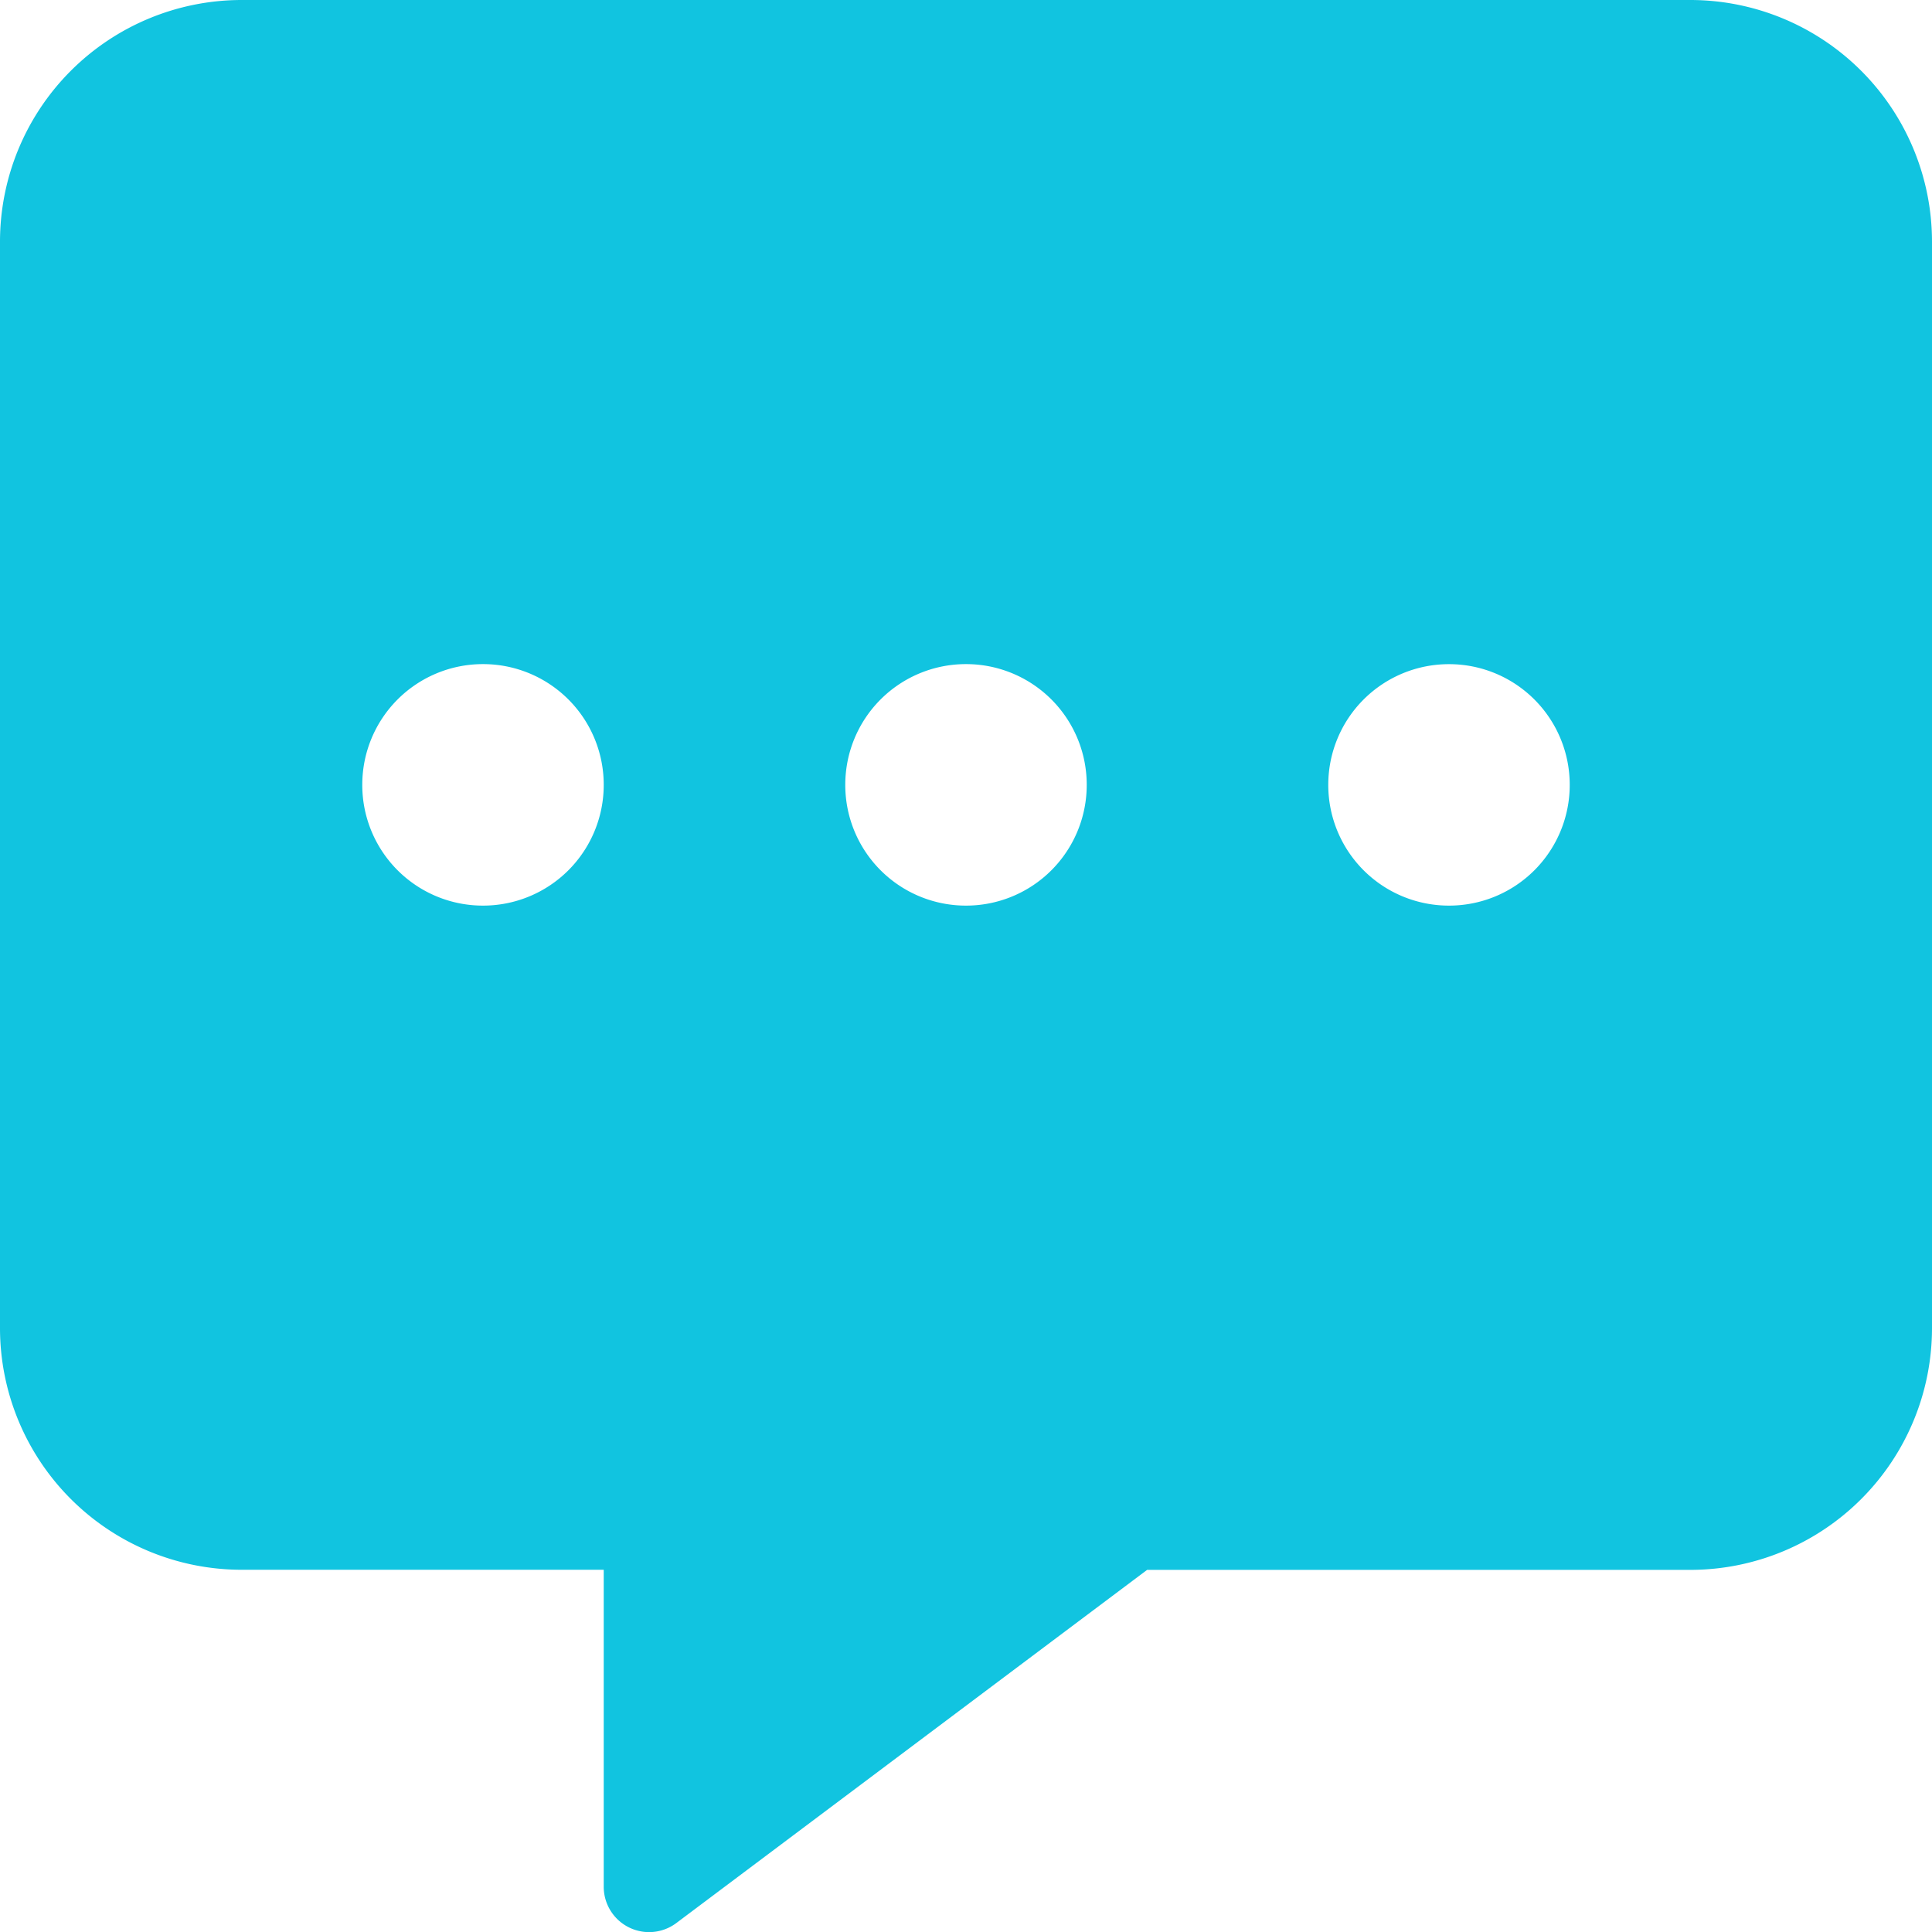 <svg xmlns="http://www.w3.org/2000/svg" width="39" height="39.002" viewBox="0 0 39 39.002">
  <path id="comment-alt-dots" d="M34.125-34.125H4.875A4.88,4.88,0,0,0,0-29.25V-7.312A4.88,4.88,0,0,0,4.875-2.437h7.312v6.4a.916.916,0,0,0,1.455.739l9.514-7.137H34.125A4.88,4.88,0,0,0,39-7.312V-29.25A4.88,4.88,0,0,0,34.125-34.125ZM9.75-15.844a2.435,2.435,0,0,1-2.437-2.437A2.435,2.435,0,0,1,9.75-20.719a2.435,2.435,0,0,1,2.437,2.437A2.435,2.435,0,0,1,9.75-15.844Zm9.75,0a2.435,2.435,0,0,1-2.437-2.437A2.435,2.435,0,0,1,19.5-20.719a2.435,2.435,0,0,1,2.437,2.437A2.435,2.435,0,0,1,19.5-15.844Zm9.75,0a2.435,2.435,0,0,1-2.437-2.437,2.435,2.435,0,0,1,2.437-2.437,2.435,2.435,0,0,1,2.437,2.437A2.435,2.435,0,0,1,29.25-15.844Z" transform="translate(0 34.125)" fill="#11c4e0"/>
</svg>
